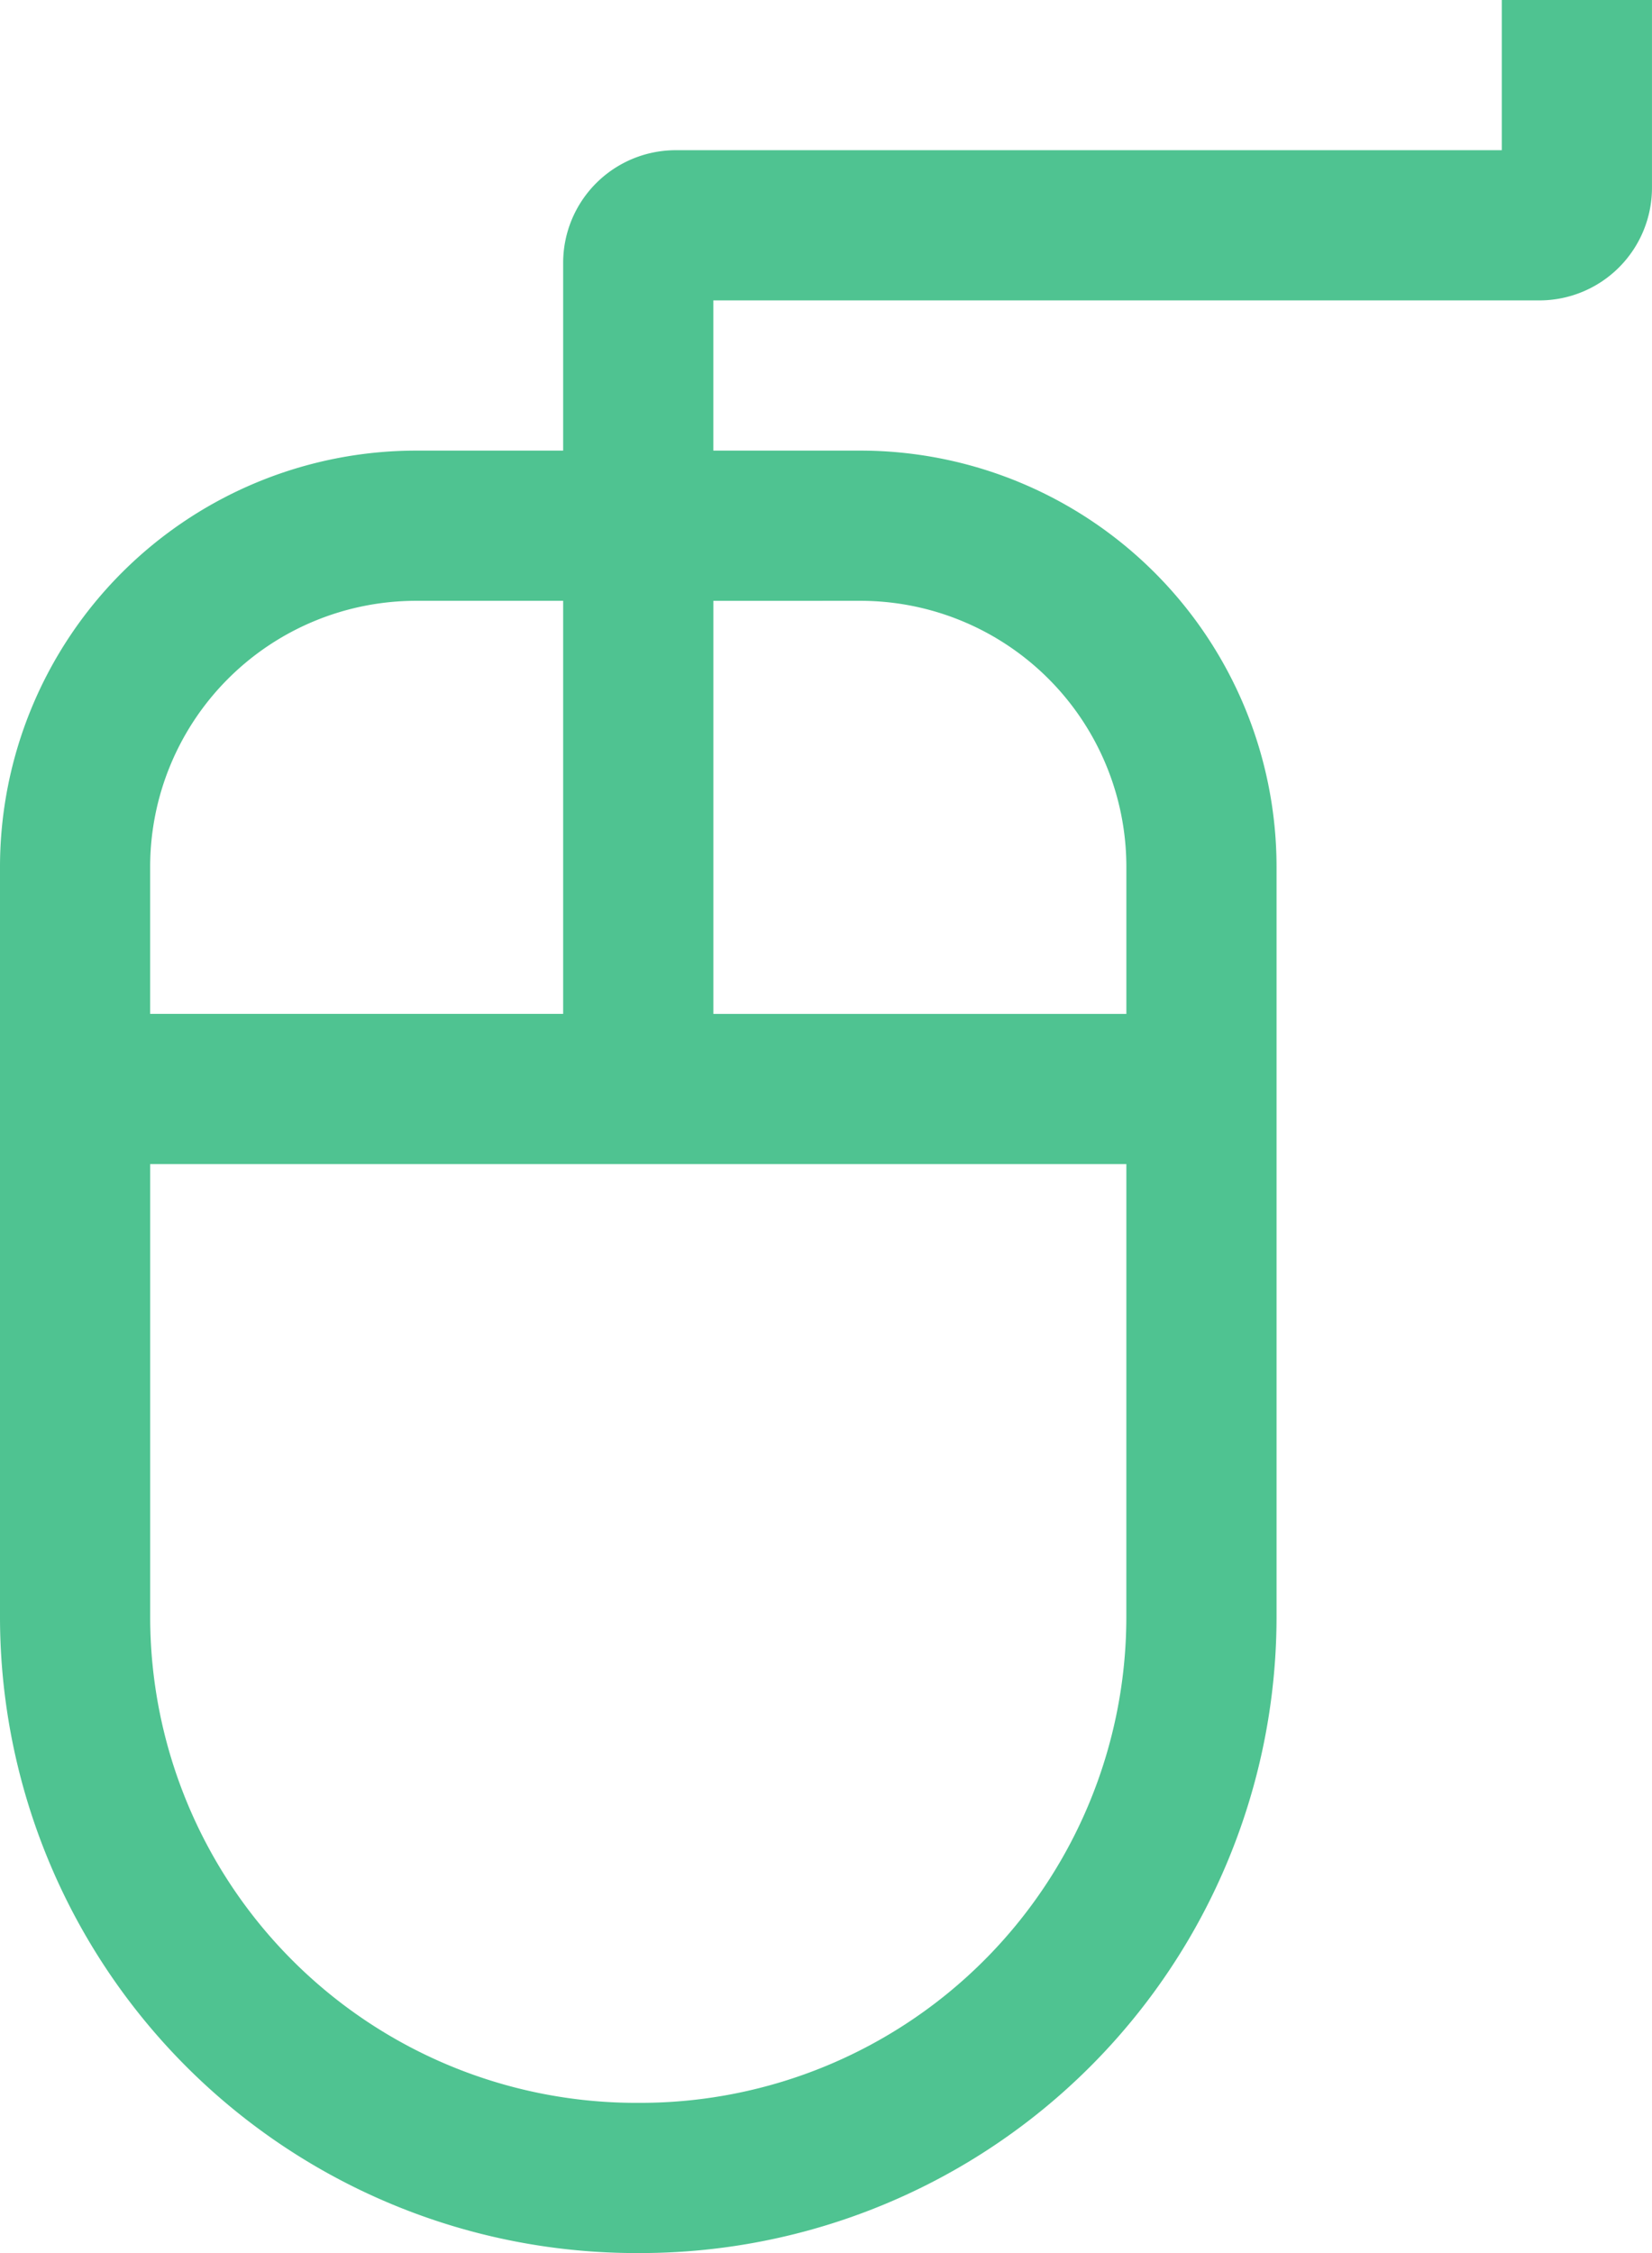 <svg xmlns="http://www.w3.org/2000/svg" width="66" height="90" viewBox="0 0 66 90">
  <path id="mouse" d="M69.937,13.125a4.5,4.5,0,0,0,4.5-4.5v-7.5h-6v6h-33a4.5,4.5,0,0,0-4.5,4.5v7.5H25.054A16.635,16.635,0,0,0,8.438,35.741V65.73A25.421,25.421,0,0,0,33.83,91.125h.213A25.423,25.423,0,0,0,59.438,65.733V35.741A16.635,16.635,0,0,0,42.819,19.125H36.937v-6Zm-55.5,22.616A10.629,10.629,0,0,1,25.054,25.125h5.883v16.5h-16.5Zm39,29.989A19.416,19.416,0,0,1,34.043,85.125H33.83A19.416,19.416,0,0,1,14.438,65.733V47.626h39ZM42.819,25.125A10.629,10.629,0,0,1,53.438,35.741v5.885h-16.5v-16.5Z" transform="translate(-8.438 -1.125)" fill="#4fc391"/>
</svg>
